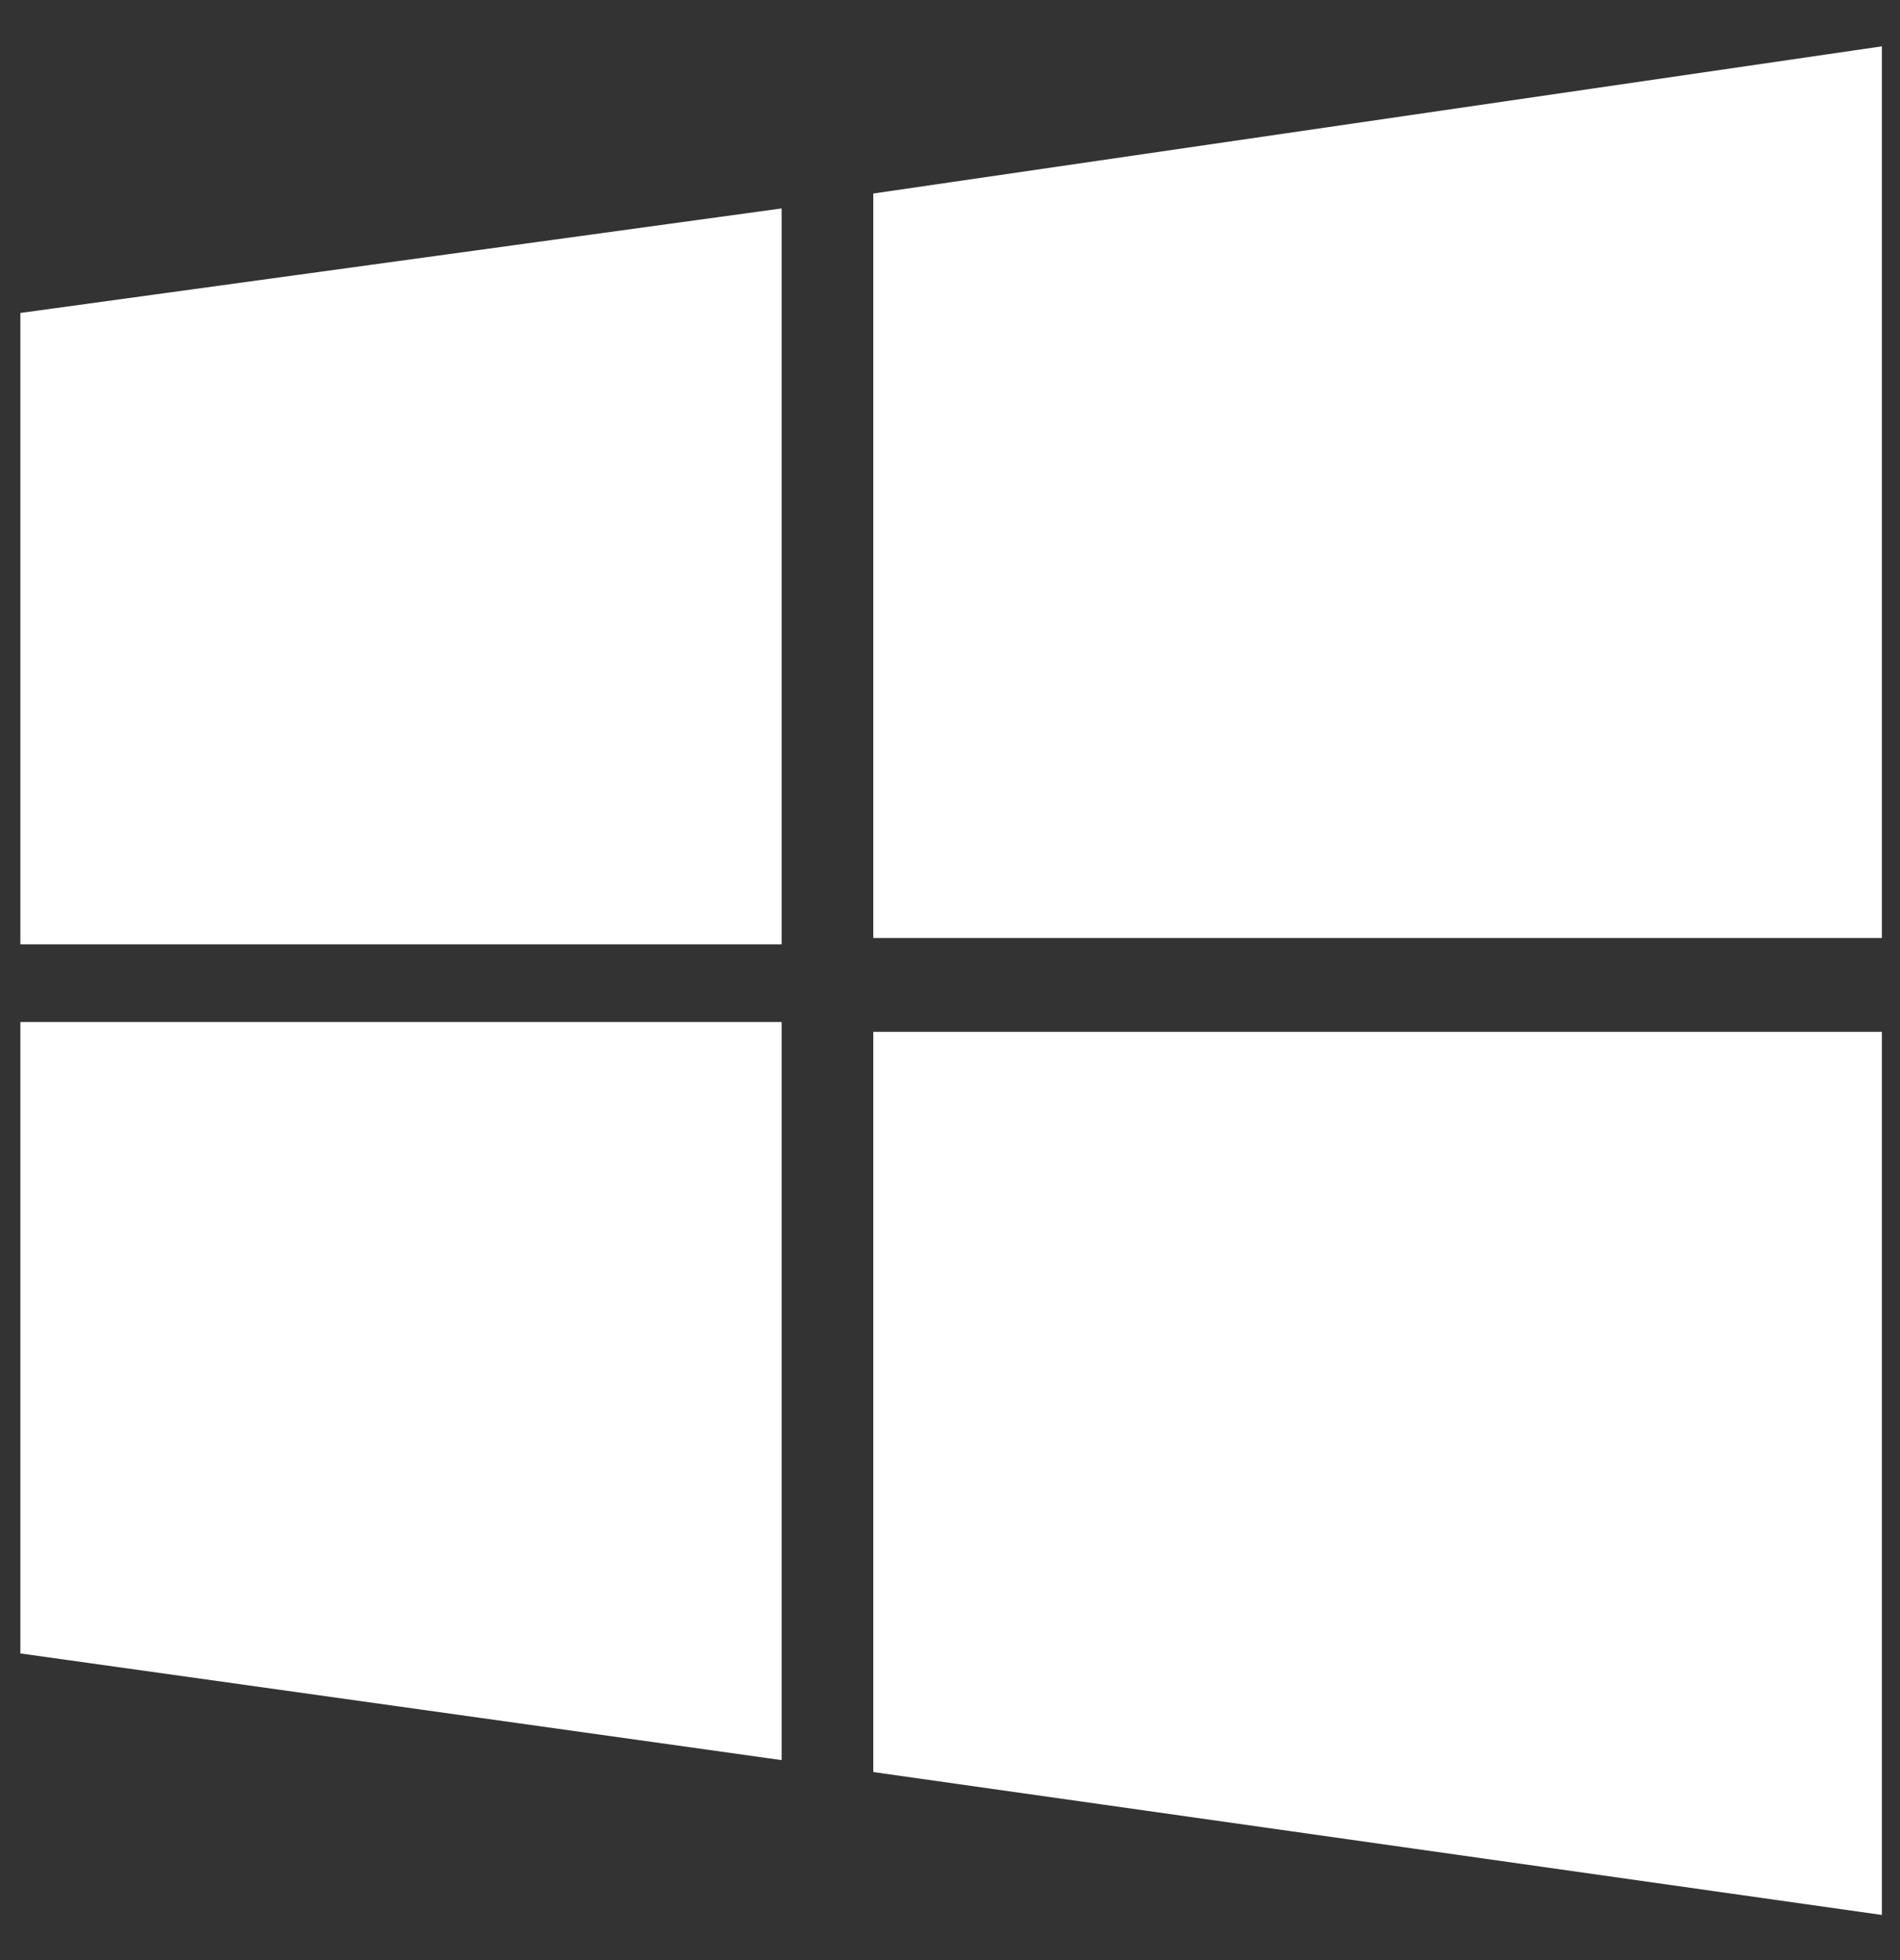<?xml version="1.0"?>
<svg xmlns="http://www.w3.org/2000/svg" width="32" height="33" viewBox="0 0 32 33" fill="none">
<rect x="0" y="0" width="32" height="33" fill="#333333" stroke="none"/>
<path d="M0.343 5.269L13.164 3.509V15.899H0.343M14.708 3.258L31.695 0.78V15.792H14.708M0.343 17.207H13.164V29.633L0.343 27.837M14.708 17.372H31.695V32.24L14.708 29.834" fill="white"/>
</svg>
